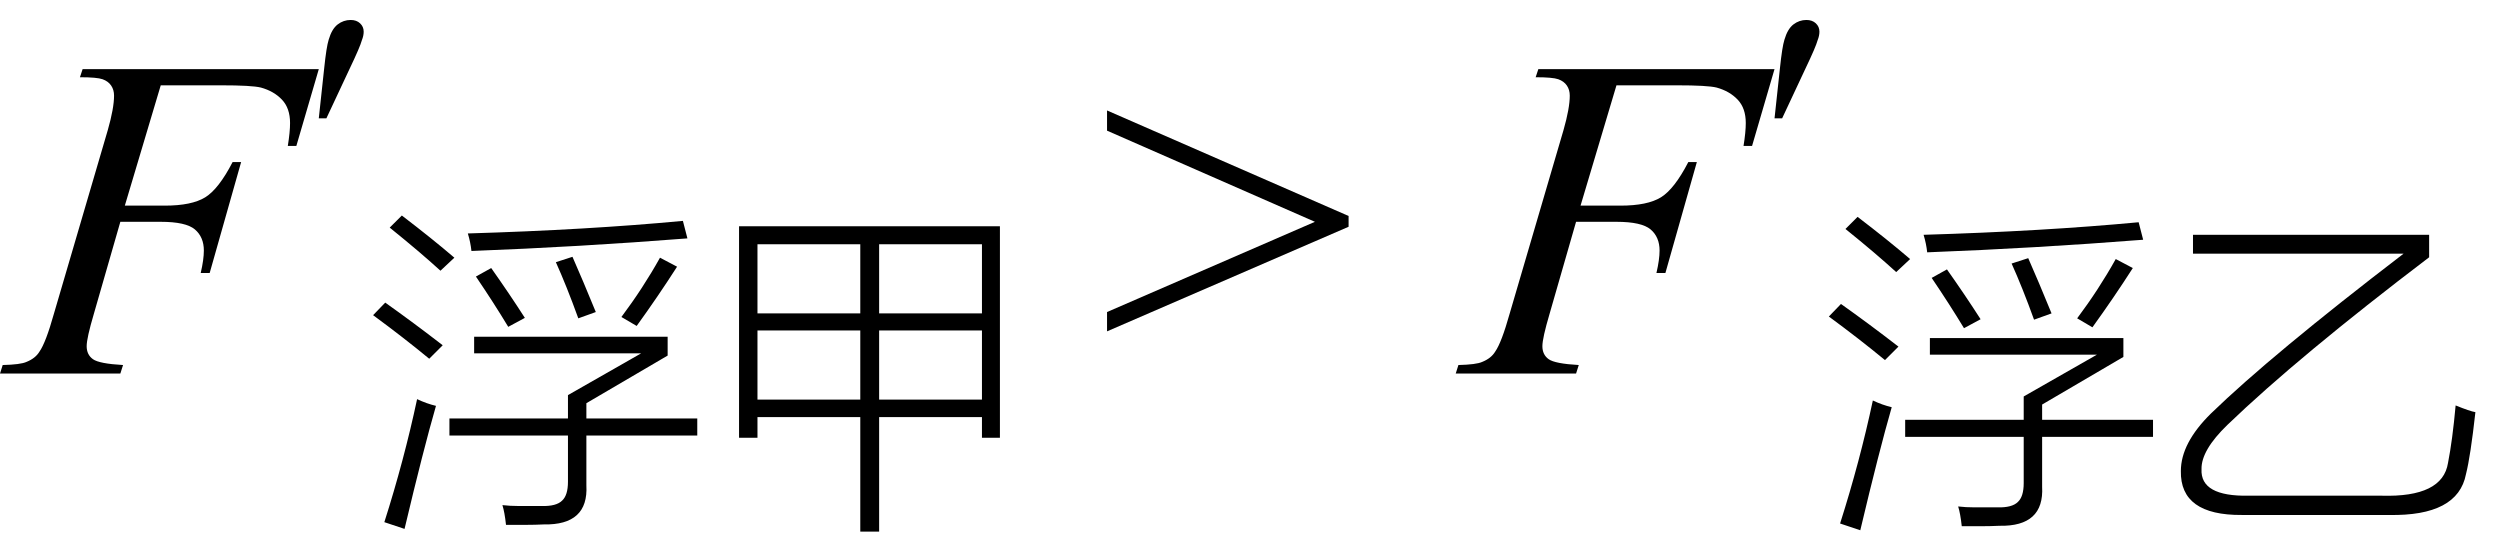 <svg xmlns="http://www.w3.org/2000/svg" xmlns:xlink="http://www.w3.org/1999/xlink" stroke-dasharray="none" shape-rendering="auto" font-family="'Dialog'" width="87" text-rendering="auto" fill-opacity="1" contentScriptType="text/ecmascript" color-interpolation="auto" color-rendering="auto" preserveAspectRatio="xMidYMid meet" font-size="12" fill="black" stroke="black" image-rendering="auto" stroke-miterlimit="10" zoomAndPan="magnify" version="1.0" stroke-linecap="square" stroke-linejoin="miter" contentStyleType="text/css" font-style="normal" height="19" stroke-width="1" stroke-dashoffset="0" font-weight="normal" stroke-opacity="1"><defs id="genericDefs"/><g><g text-rendering="optimizeLegibility" transform="translate(0.391,13)" color-rendering="optimizeQuality" color-interpolation="linearRGB" image-rendering="optimizeQuality"><path d="M5.203 -10.031 L3.953 -5.844 L5.344 -5.844 Q6.281 -5.844 6.75 -6.133 Q7.219 -6.422 7.703 -7.359 L8 -7.359 L6.906 -3.5 L6.594 -3.5 Q6.703 -3.969 6.703 -4.281 Q6.703 -4.75 6.391 -5.016 Q6.078 -5.281 5.203 -5.281 L3.797 -5.281 L2.875 -2.078 Q2.625 -1.234 2.625 -0.953 Q2.625 -0.656 2.844 -0.5 Q3.062 -0.344 3.891 -0.297 L3.797 0 L-0.391 0 L-0.297 -0.297 Q0.328 -0.312 0.531 -0.406 Q0.844 -0.531 0.984 -0.766 Q1.203 -1.078 1.484 -2.078 L3.359 -8.469 Q3.578 -9.234 3.578 -9.672 Q3.578 -9.875 3.477 -10.023 Q3.375 -10.172 3.18 -10.242 Q2.984 -10.312 2.391 -10.312 L2.484 -10.594 L10.703 -10.594 L9.922 -7.922 L9.625 -7.922 Q9.703 -8.406 9.703 -8.719 Q9.703 -9.234 9.422 -9.531 Q9.141 -9.828 8.688 -9.953 Q8.375 -10.031 7.297 -10.031 L5.203 -10.031 Z" stroke="none"/></g><g text-rendering="optimizeLegibility" transform="translate(10.297,8.82)" color-rendering="optimizeQuality" color-interpolation="linearRGB" image-rendering="optimizeQuality"><path d="M0.797 -4.703 L0.984 -6.438 Q1.062 -7.188 1.141 -7.438 Q1.25 -7.812 1.453 -7.969 Q1.656 -8.125 1.906 -8.125 Q2.109 -8.125 2.234 -8.008 Q2.359 -7.891 2.359 -7.719 Q2.359 -7.578 2.297 -7.422 Q2.234 -7.188 1.875 -6.438 L1.062 -4.703 L0.797 -4.703 Z" stroke="none"/></g><g text-rendering="optimizeLegibility" transform="translate(12.656,17.062)" color-rendering="optimizeQuality" color-interpolation="linearRGB" image-rendering="optimizeQuality"><path d="M7.109 -3.312 L9.656 -4.766 L3.844 -4.766 L3.844 -5.344 L10.578 -5.344 L10.578 -4.688 L7.75 -3.031 L7.75 -2.5 L11.609 -2.5 L11.609 -1.906 L7.75 -1.906 L7.75 -0.172 Q7.828 1.219 6.266 1.188 Q5.969 1.203 5.656 1.203 Q5.359 1.203 4.953 1.203 Q4.906 0.766 4.828 0.516 Q5.094 0.547 5.391 0.547 Q5.531 0.547 5.703 0.547 Q5.859 0.547 6.188 0.547 Q6.703 0.562 6.906 0.359 Q7.109 0.172 7.109 -0.297 L7.109 -1.906 L2.984 -1.906 L2.984 -2.5 L7.109 -2.5 L7.109 -3.312 ZM11.266 -8.766 Q7.469 -8.469 3.75 -8.328 Q3.719 -8.625 3.625 -8.938 Q7.781 -9.062 11.109 -9.375 L11.266 -8.766 ZM1.422 1.344 L0.719 1.109 Q1.406 -1.047 1.859 -3.172 Q2.188 -3.016 2.516 -2.938 Q2.078 -1.422 1.422 1.344 ZM0.328 -6.094 L0.75 -6.531 Q1.719 -5.844 2.75 -5.047 L2.281 -4.578 Q1.391 -5.312 0.328 -6.094 ZM9.5 -5.719 L8.969 -6.031 Q9.719 -7.031 10.312 -8.094 L10.906 -7.781 Q10.234 -6.734 9.5 -5.719 ZM0.906 -9.141 L1.328 -9.562 Q2.391 -8.75 3.156 -8.094 L2.672 -7.641 Q1.953 -8.297 0.906 -9.141 ZM6.688 -7.938 L7.266 -8.125 Q7.625 -7.312 8.078 -6.203 L7.469 -5.984 Q7.062 -7.109 6.688 -7.938 ZM3.906 -7.438 L4.438 -7.734 Q5.078 -6.828 5.609 -6 L5.031 -5.688 Q4.531 -6.516 3.906 -7.438 Z" stroke="none"/></g><g text-rendering="optimizeLegibility" transform="translate(24.266,17.062)" color-rendering="optimizeQuality" color-interpolation="linearRGB" image-rendering="optimizeQuality"><path d="M1.453 -9.188 L10.531 -9.188 L10.531 -1.828 L9.906 -1.828 L9.906 -2.547 L6.328 -2.547 L6.328 1.438 L5.672 1.438 L5.672 -2.547 L2.094 -2.547 L2.094 -1.828 L1.453 -1.828 L1.453 -9.188 ZM2.094 -5.562 L2.094 -3.156 L5.672 -3.156 L5.672 -5.562 L2.094 -5.562 ZM2.094 -8.562 L2.094 -6.156 L5.672 -6.156 L5.672 -8.562 L2.094 -8.562 ZM6.328 -5.562 L6.328 -3.156 L9.906 -3.156 L9.906 -5.562 L6.328 -5.562 ZM9.906 -8.562 L6.328 -8.562 L6.328 -6.156 L9.906 -6.156 L9.906 -8.562 Z" stroke="none"/></g><g text-rendering="optimizeLegibility" transform="translate(38.228,13)" color-rendering="optimizeQuality" color-interpolation="linearRGB" image-rendering="optimizeQuality"><path d="M8.703 -5.109 L0.297 -1.469 L0.297 -2.141 L7.531 -5.281 L0.297 -8.453 L0.297 -9.156 L8.703 -5.484 L8.703 -5.109 Z" stroke="none"/></g><g text-rendering="optimizeLegibility" transform="translate(51.05,13)" color-rendering="optimizeQuality" color-interpolation="linearRGB" image-rendering="optimizeQuality"><path d="M5.203 -10.031 L3.953 -5.844 L5.344 -5.844 Q6.281 -5.844 6.75 -6.133 Q7.219 -6.422 7.703 -7.359 L8 -7.359 L6.906 -3.5 L6.594 -3.5 Q6.703 -3.969 6.703 -4.281 Q6.703 -4.75 6.391 -5.016 Q6.078 -5.281 5.203 -5.281 L3.797 -5.281 L2.875 -2.078 Q2.625 -1.234 2.625 -0.953 Q2.625 -0.656 2.844 -0.5 Q3.062 -0.344 3.891 -0.297 L3.797 0 L-0.391 0 L-0.297 -0.297 Q0.328 -0.312 0.531 -0.406 Q0.844 -0.531 0.984 -0.766 Q1.203 -1.078 1.484 -2.078 L3.359 -8.469 Q3.578 -9.234 3.578 -9.672 Q3.578 -9.875 3.477 -10.023 Q3.375 -10.172 3.18 -10.242 Q2.984 -10.312 2.391 -10.312 L2.484 -10.594 L10.703 -10.594 L9.922 -7.922 L9.625 -7.922 Q9.703 -8.406 9.703 -8.719 Q9.703 -9.234 9.422 -9.531 Q9.141 -9.828 8.688 -9.953 Q8.375 -10.031 7.297 -10.031 L5.203 -10.031 Z" stroke="none"/></g><g text-rendering="optimizeLegibility" transform="translate(60.957,8.82)" color-rendering="optimizeQuality" color-interpolation="linearRGB" image-rendering="optimizeQuality"><path d="M0.797 -4.703 L0.984 -6.438 Q1.062 -7.188 1.141 -7.438 Q1.25 -7.812 1.453 -7.969 Q1.656 -8.125 1.906 -8.125 Q2.109 -8.125 2.234 -8.008 Q2.359 -7.891 2.359 -7.719 Q2.359 -7.578 2.297 -7.422 Q2.234 -7.188 1.875 -6.438 L1.062 -4.703 L0.797 -4.703 Z" stroke="none"/></g><g text-rendering="optimizeLegibility" transform="translate(63.316,17.109)" color-rendering="optimizeQuality" color-interpolation="linearRGB" image-rendering="optimizeQuality"><path d="M7.109 -3.312 L9.656 -4.766 L3.844 -4.766 L3.844 -5.344 L10.578 -5.344 L10.578 -4.688 L7.75 -3.031 L7.75 -2.5 L11.609 -2.5 L11.609 -1.906 L7.75 -1.906 L7.75 -0.172 Q7.828 1.219 6.266 1.188 Q5.969 1.203 5.656 1.203 Q5.359 1.203 4.953 1.203 Q4.906 0.766 4.828 0.516 Q5.094 0.547 5.391 0.547 Q5.531 0.547 5.703 0.547 Q5.859 0.547 6.188 0.547 Q6.703 0.562 6.906 0.359 Q7.109 0.172 7.109 -0.297 L7.109 -1.906 L2.984 -1.906 L2.984 -2.5 L7.109 -2.5 L7.109 -3.312 ZM11.266 -8.766 Q7.469 -8.469 3.75 -8.328 Q3.719 -8.625 3.625 -8.938 Q7.781 -9.062 11.109 -9.375 L11.266 -8.766 ZM1.422 1.344 L0.719 1.109 Q1.406 -1.047 1.859 -3.172 Q2.188 -3.016 2.516 -2.938 Q2.078 -1.422 1.422 1.344 ZM0.328 -6.094 L0.75 -6.531 Q1.719 -5.844 2.75 -5.047 L2.281 -4.578 Q1.391 -5.312 0.328 -6.094 ZM9.5 -5.719 L8.969 -6.031 Q9.719 -7.031 10.312 -8.094 L10.906 -7.781 Q10.234 -6.734 9.5 -5.719 ZM0.906 -9.141 L1.328 -9.562 Q2.391 -8.75 3.156 -8.094 L2.672 -7.641 Q1.953 -8.297 0.906 -9.141 ZM6.688 -7.938 L7.266 -8.125 Q7.625 -7.312 8.078 -6.203 L7.469 -5.984 Q7.062 -7.109 6.688 -7.938 ZM3.906 -7.438 L4.438 -7.734 Q5.078 -6.828 5.609 -6 L5.031 -5.688 Q4.531 -6.516 3.906 -7.438 Z" stroke="none"/></g><g text-rendering="optimizeLegibility" transform="translate(74.925,17.109)" color-rendering="optimizeQuality" color-interpolation="linearRGB" image-rendering="optimizeQuality"><path d="M10.266 -1 Q10.422 -1.797 10.531 -3 Q11.031 -2.797 11.219 -2.766 Q11.047 -1.219 10.891 -0.609 Q10.609 0.859 8.203 0.812 L3.094 0.812 Q0.938 0.828 0.969 -0.719 Q0.969 -1.688 2.016 -2.719 Q4.109 -4.75 8.719 -8.281 L1.391 -8.281 L1.391 -8.938 L9.609 -8.938 L9.609 -8.156 Q5.047 -4.688 2.594 -2.328 Q1.672 -1.438 1.688 -0.781 Q1.641 0.172 3.328 0.141 L7.953 0.141 Q10.078 0.203 10.266 -1 Z" stroke="none"/></g></g></svg>